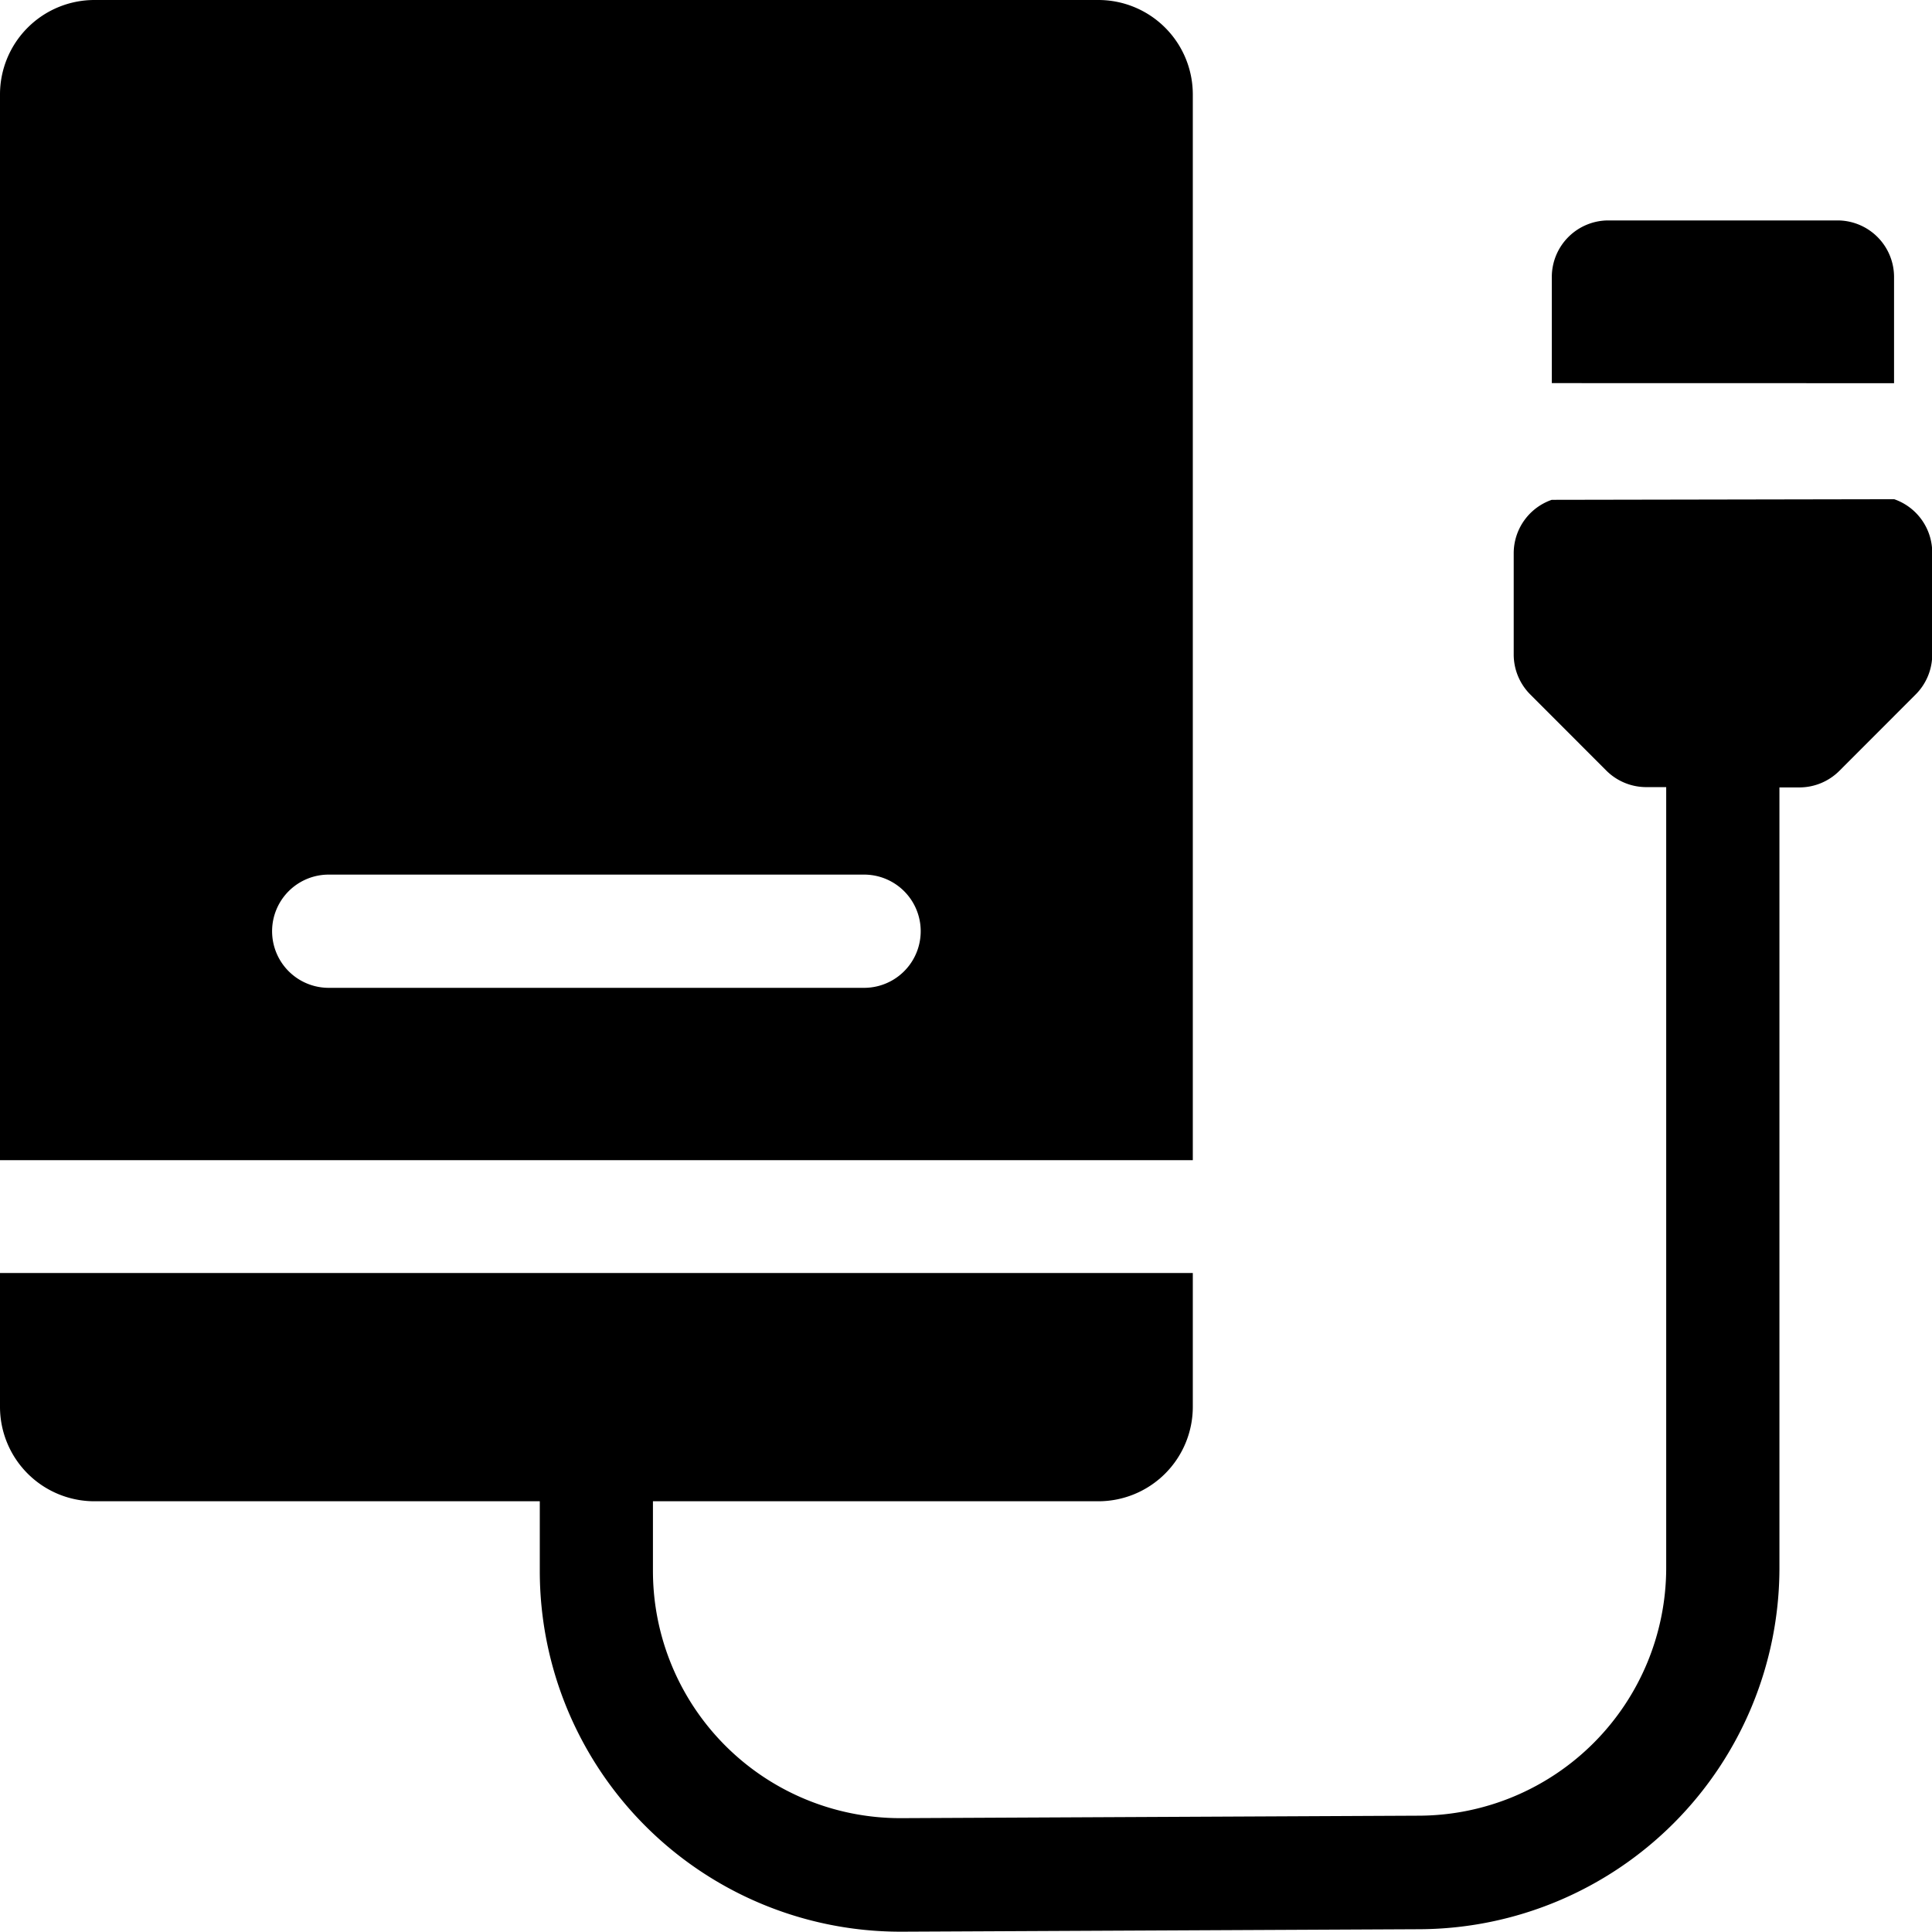<svg id="Group_1713" data-name="Group 1713" xmlns="http://www.w3.org/2000/svg" width="24.997" height="24.997" viewBox="0 0 24.997 24.997">
  <path id="Path_2053" data-name="Path 2053" d="M15.433,15.011V1.221A1.222,1.222,0,0,0,14.212,0H1.221A1.222,1.222,0,0,0,0,1.221v13.79ZM11.18,12.781H4.253a.732.732,0,0,1,0-1.465H11.18a.732.732,0,0,1,0,1.465Z" transform="translate(0)"/>
  <path id="Path_2054" data-name="Path 2054" d="M415.65,60.531V59.157a.732.732,0,0,0-.732-.732h-2.964a.732.732,0,0,0-.732.732v1.373Z" transform="translate(-391.144 -55.573)"/>
  <path id="Path_2055" data-name="Path 2055" d="M20.077,132.4a.732.732,0,0,0-.492.691V134.4a.732.732,0,0,0,.214.518l.983.984a.732.732,0,0,0,.518.215h.258v10.108a3.209,3.209,0,0,1-3.185,3.2l-6.708.032h-.017a3.2,3.2,0,0,1-3.2-3.2v-.9h5.764a1.222,1.222,0,0,0,1.221-1.221v-1.732H0v1.732a1.222,1.222,0,0,0,1.221,1.221H6.984v.9a4.667,4.667,0,0,0,4.665,4.669h.024l6.708-.032a4.677,4.677,0,0,0,4.642-4.669V136.121h.258a.733.733,0,0,0,.518-.215l.983-.984A.732.732,0,0,0,25,134.4v-1.317a.732.732,0,0,0-.492-.691Z" transform="translate(0 -125.933)"/>
</svg>
